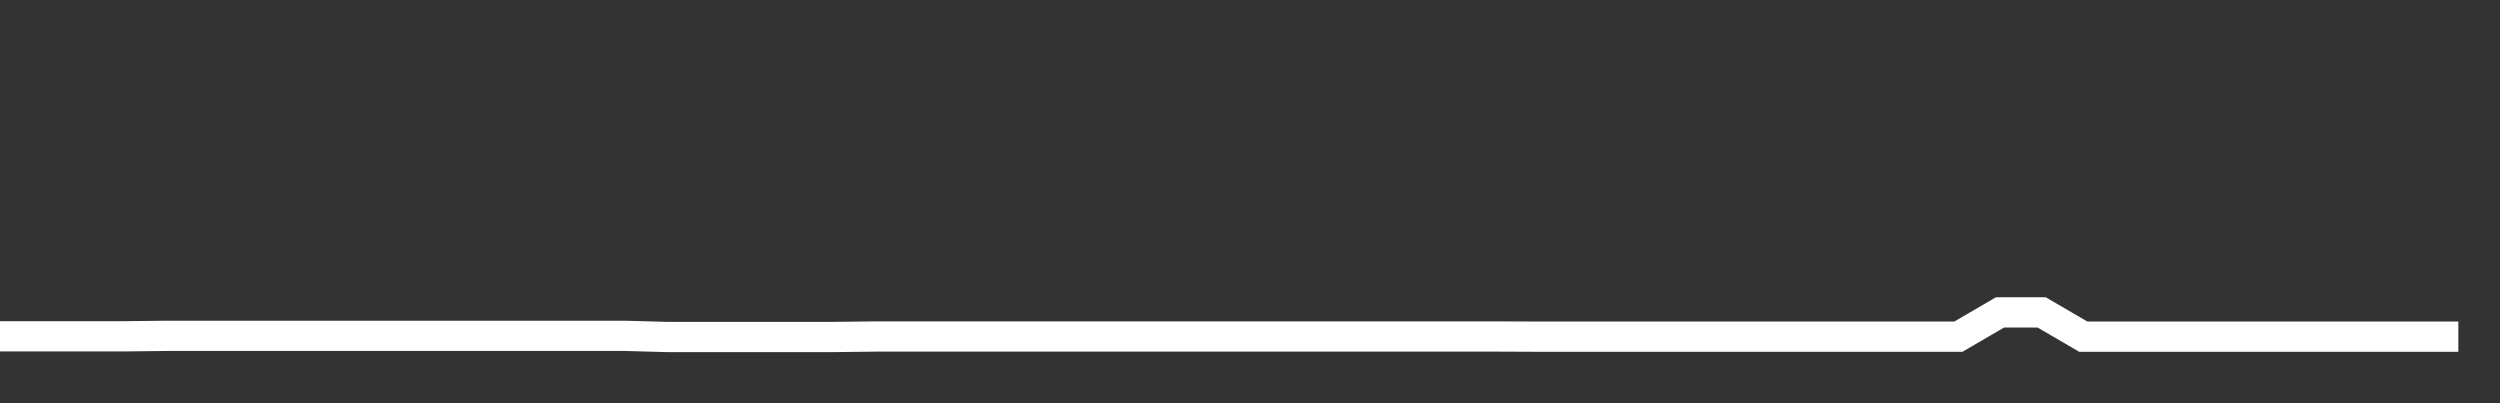 <svg xmlns="http://www.w3.org/2000/svg" width="248" height="40" viewBox="0 0 248 40" shape-rendering="auto"><rect x="0" y="0" width="248" height="40" fill="#333333" stroke="none"/><polyline points="0, 33.362 4.133, 33.362 8.267, 33.362 12.4, 33.362 16.533, 33.315 20.667, 33.315 24.8, 33.315 28.933, 33.315 33.067, 33.315 37.2, 33.315 41.333, 33.315 45.467, 33.315 49.6, 33.315 53.733, 33.315 57.867, 33.315 62, 33.315 66.133, 33.429 70.267, 33.429 74.4, 33.429 78.533, 33.429 82.667, 33.429 86.8, 33.382 90.933, 33.382 95.067, 33.382 99.2, 33.382 103.333, 33.382 107.467, 33.382 111.6, 33.382 115.733, 33.382 119.867, 33.382 124, 33.382 128.133, 33.382 132.267, 33.382 136.4, 33.382 140.533, 33.382 144.667, 33.382 148.8, 33.382 152.933, 33.399 157.067, 33.399 161.2, 33.399 165.333, 33.399 169.467, 33.399 173.6, 33.399 177.733, 33.399 181.867, 33.399 186, 33.399 190.133, 33.399 194.267, 33.399 198.4, 30.99 202.533, 30.99 206.667, 33.399 210.8, 33.399 214.933, 33.399 219.067, 33.399 223.2, 33.399 227.333, 33.399 231.467, 33.399 235.6, 33.399 239.733, 33.399 243.867, 33.399 248" stroke="#fff" stroke-width="3" stroke-opacity="1" fill="none" fill-opacity="0"></polyline></svg>